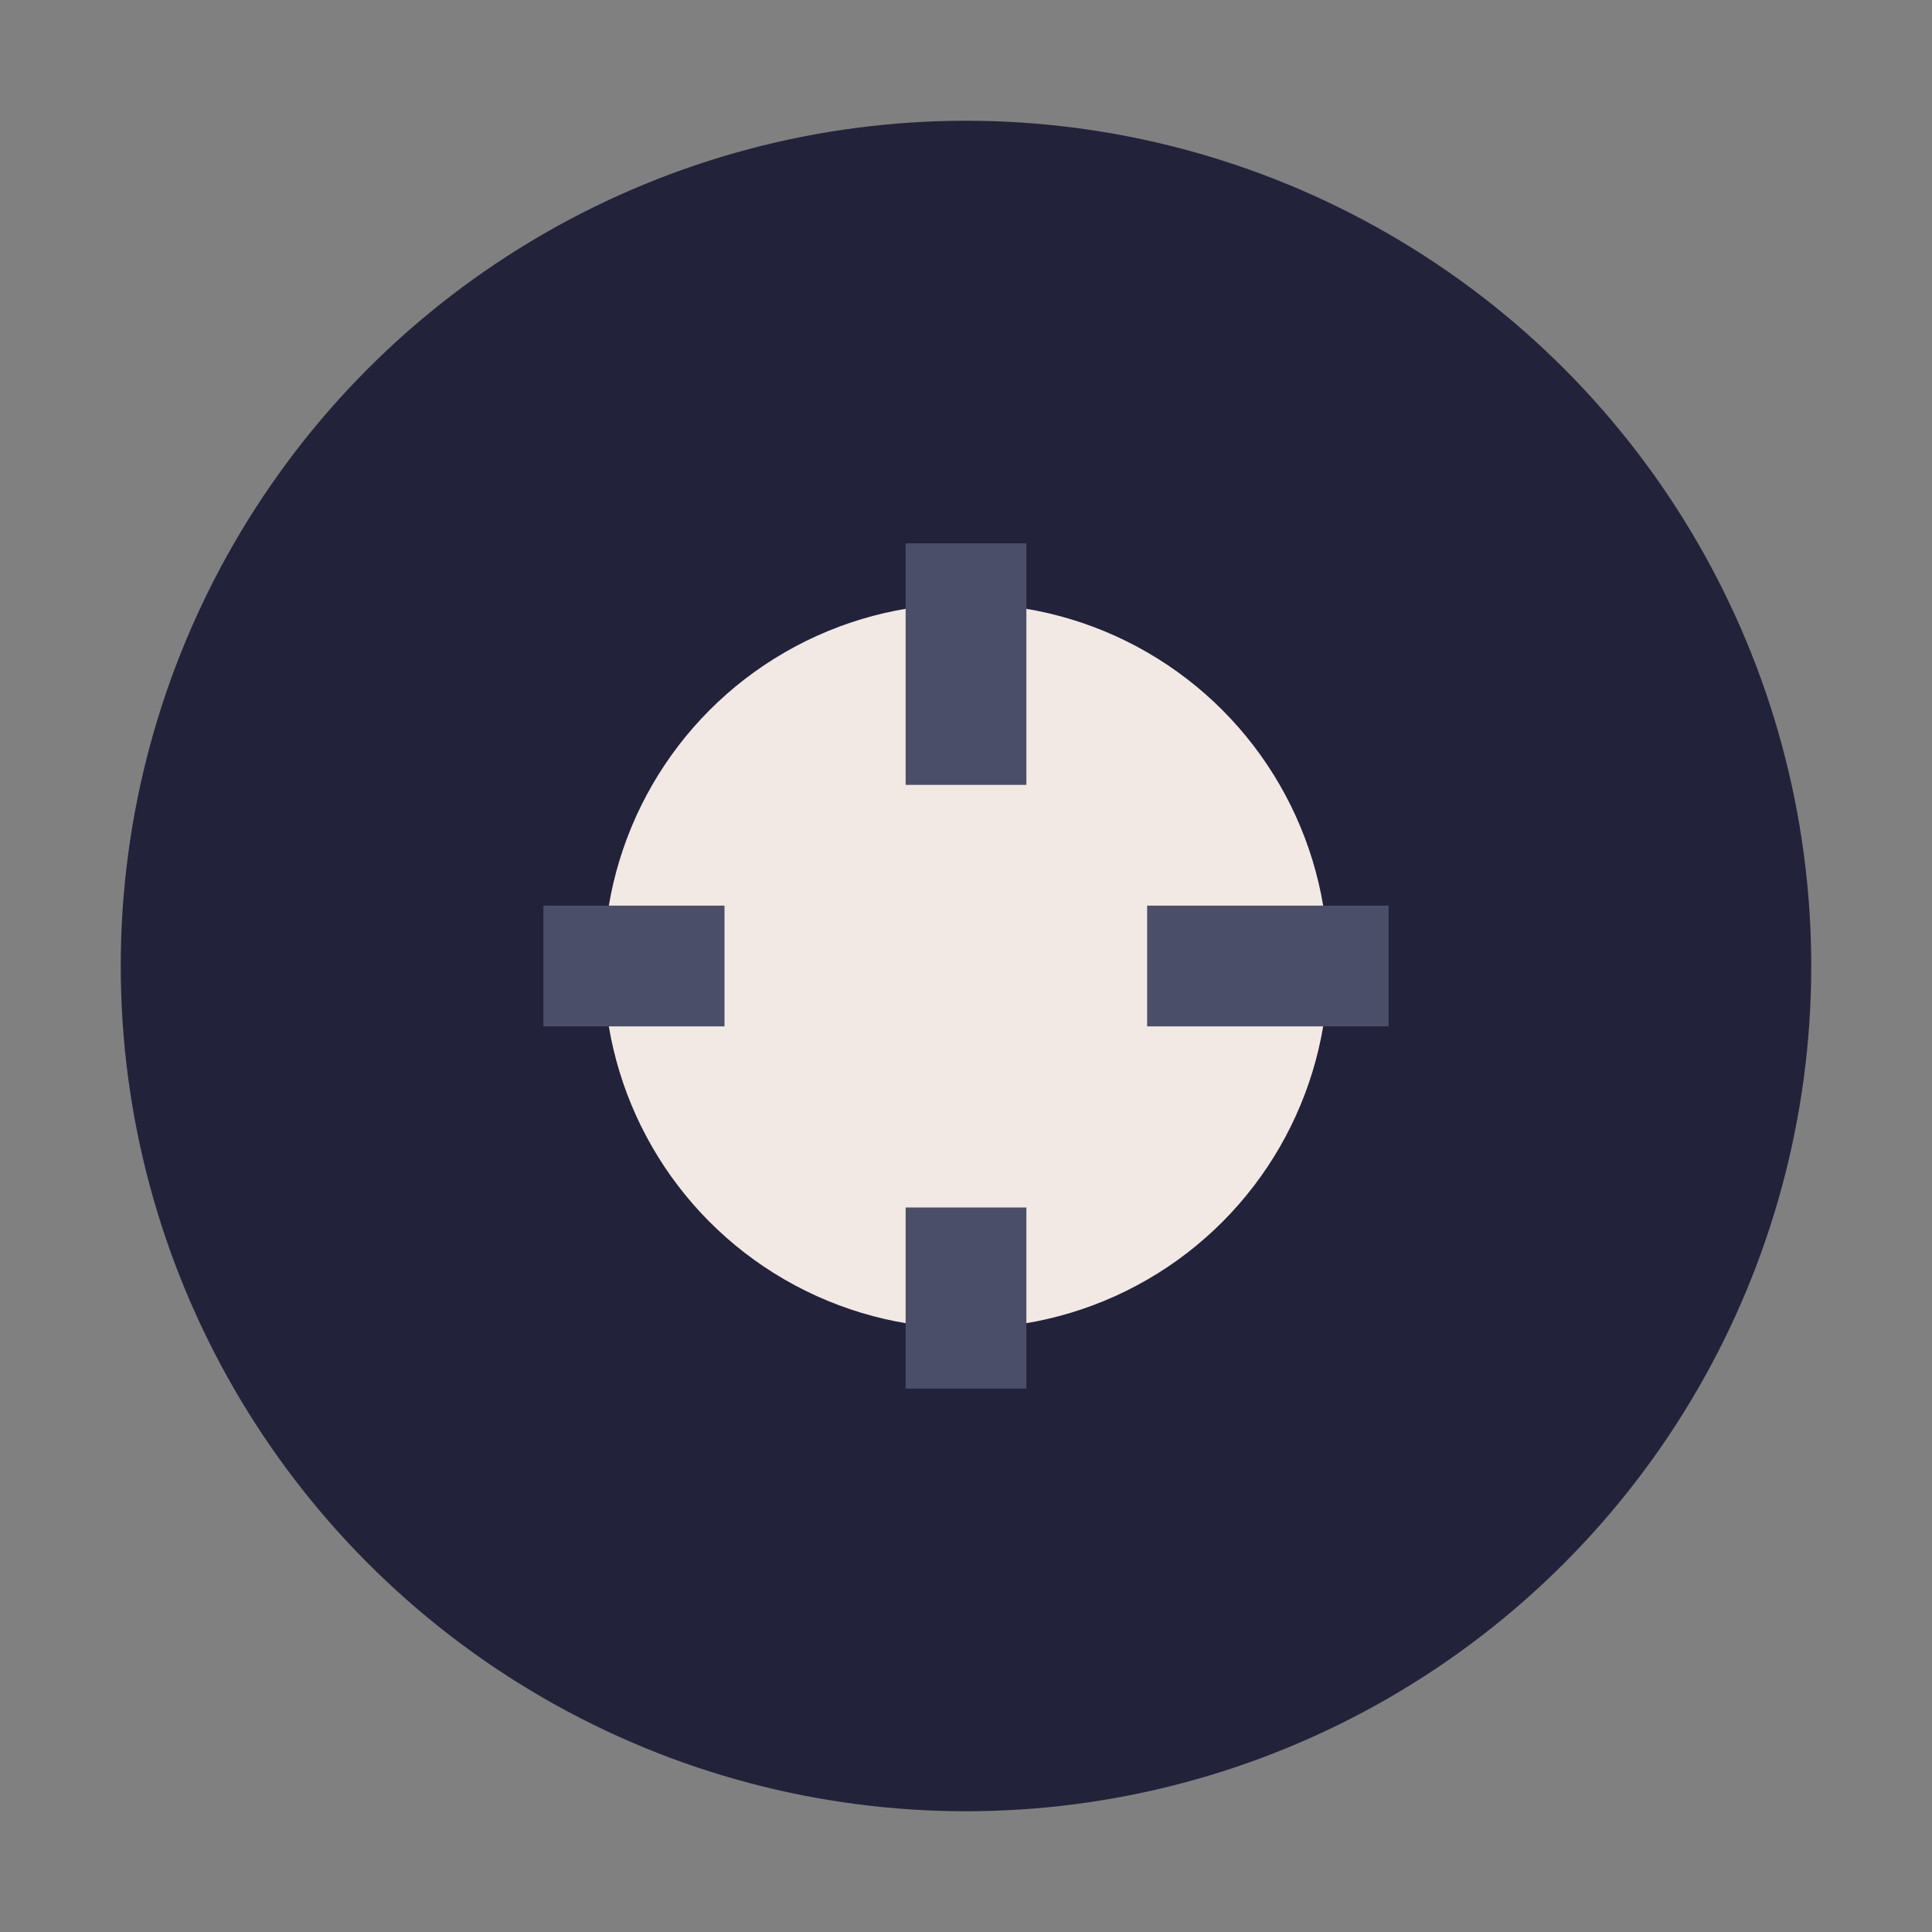 <?xml version="1.0" encoding="UTF-8"?>
<svg xmlns="http://www.w3.org/2000/svg" width="32" height="32" viewBox="0 0 32 32"><rect x="0" y="0" width="32" height="32" fill="#808080" stroke="none"/><circle cx="16" cy="16" r="14" fill="#22223B"/><circle cx="16" cy="16" r="6" fill="#F2E9E4"/><path d="M16 9v4M16 23v-3M23 16h-4M9 16h3" stroke="#4A4E69" stroke-width="2"/></svg>